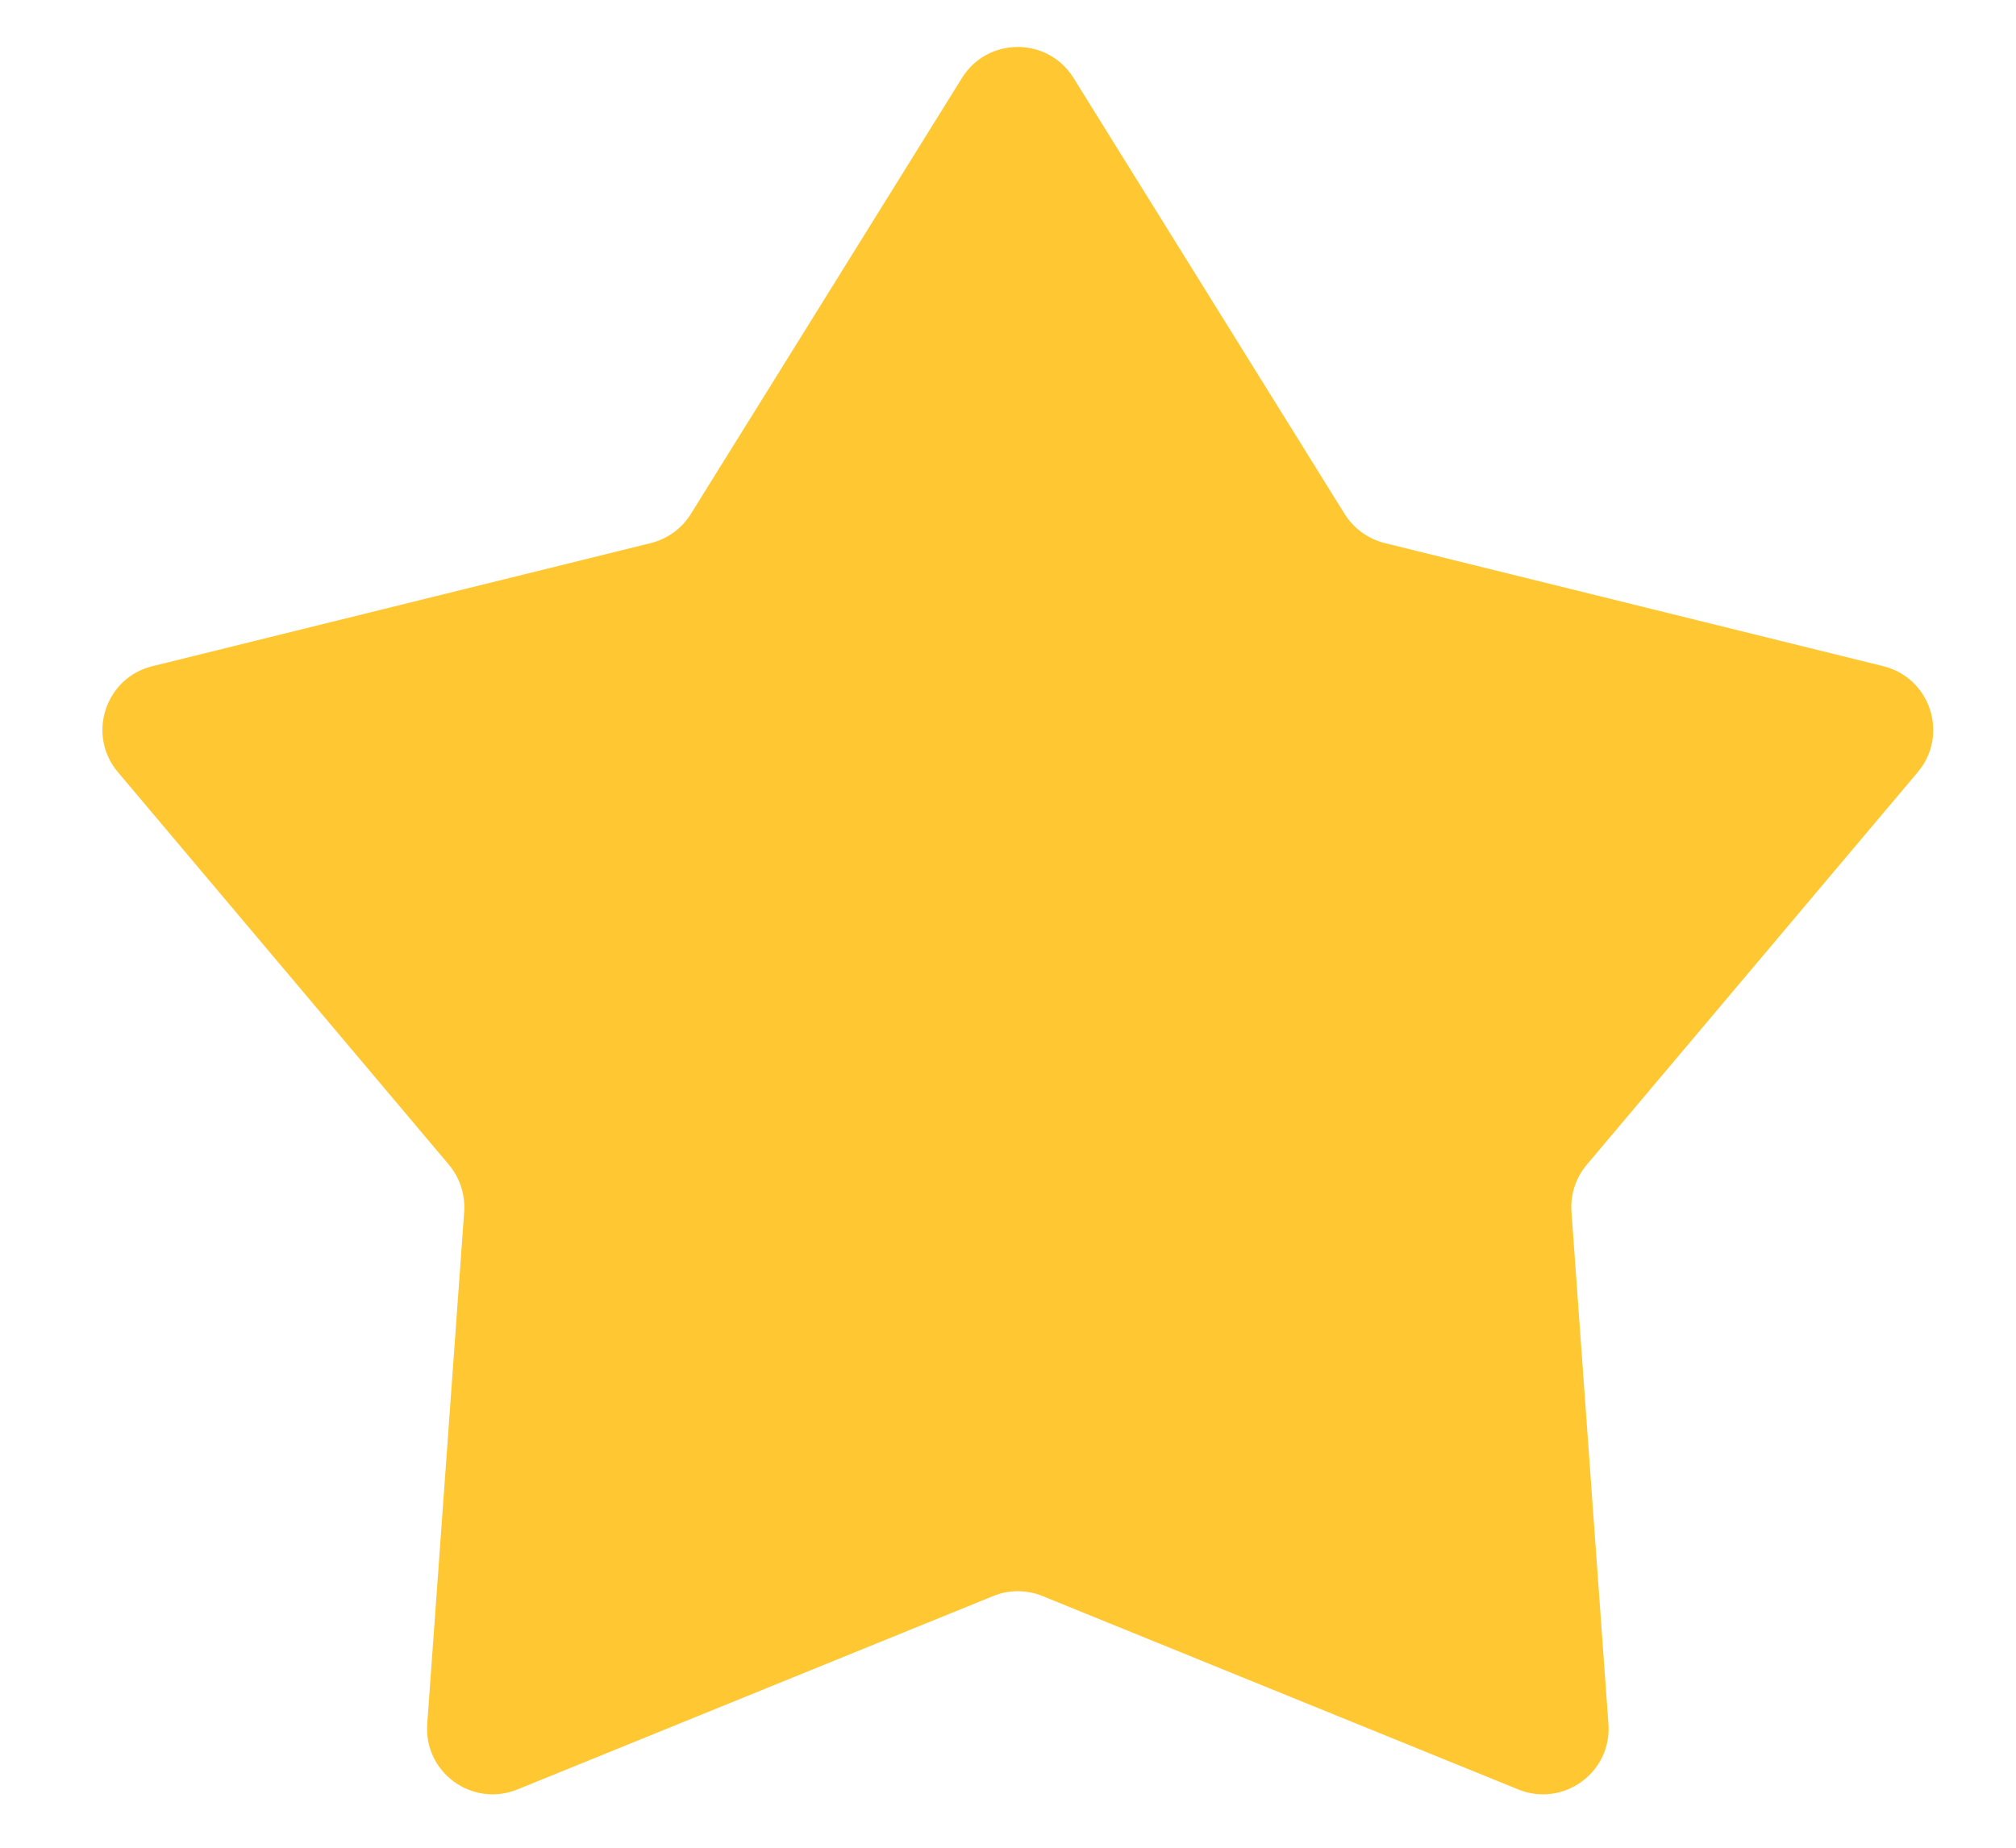 <svg width="12" height="11" viewBox="0 0 12 11" fill="none" xmlns="http://www.w3.org/2000/svg">
<path d="M5.726 0.464C5.879 0.218 6.237 0.218 6.39 0.464L8.004 3.06C8.058 3.146 8.143 3.208 8.242 3.233L11.21 3.966C11.491 4.035 11.602 4.376 11.415 4.597L9.445 6.934C9.379 7.012 9.347 7.112 9.354 7.214L9.574 10.263C9.595 10.552 9.305 10.762 9.037 10.653L6.206 9.502C6.111 9.463 6.005 9.463 5.911 9.502L3.08 10.653C2.811 10.762 2.522 10.552 2.543 10.263L2.763 7.214C2.77 7.112 2.737 7.012 2.672 6.934L0.702 4.597C0.515 4.376 0.626 4.035 0.907 3.966L3.874 3.233C3.973 3.208 4.059 3.146 4.112 3.06L5.726 0.464Z" fill="#FFC833"/>
</svg>
